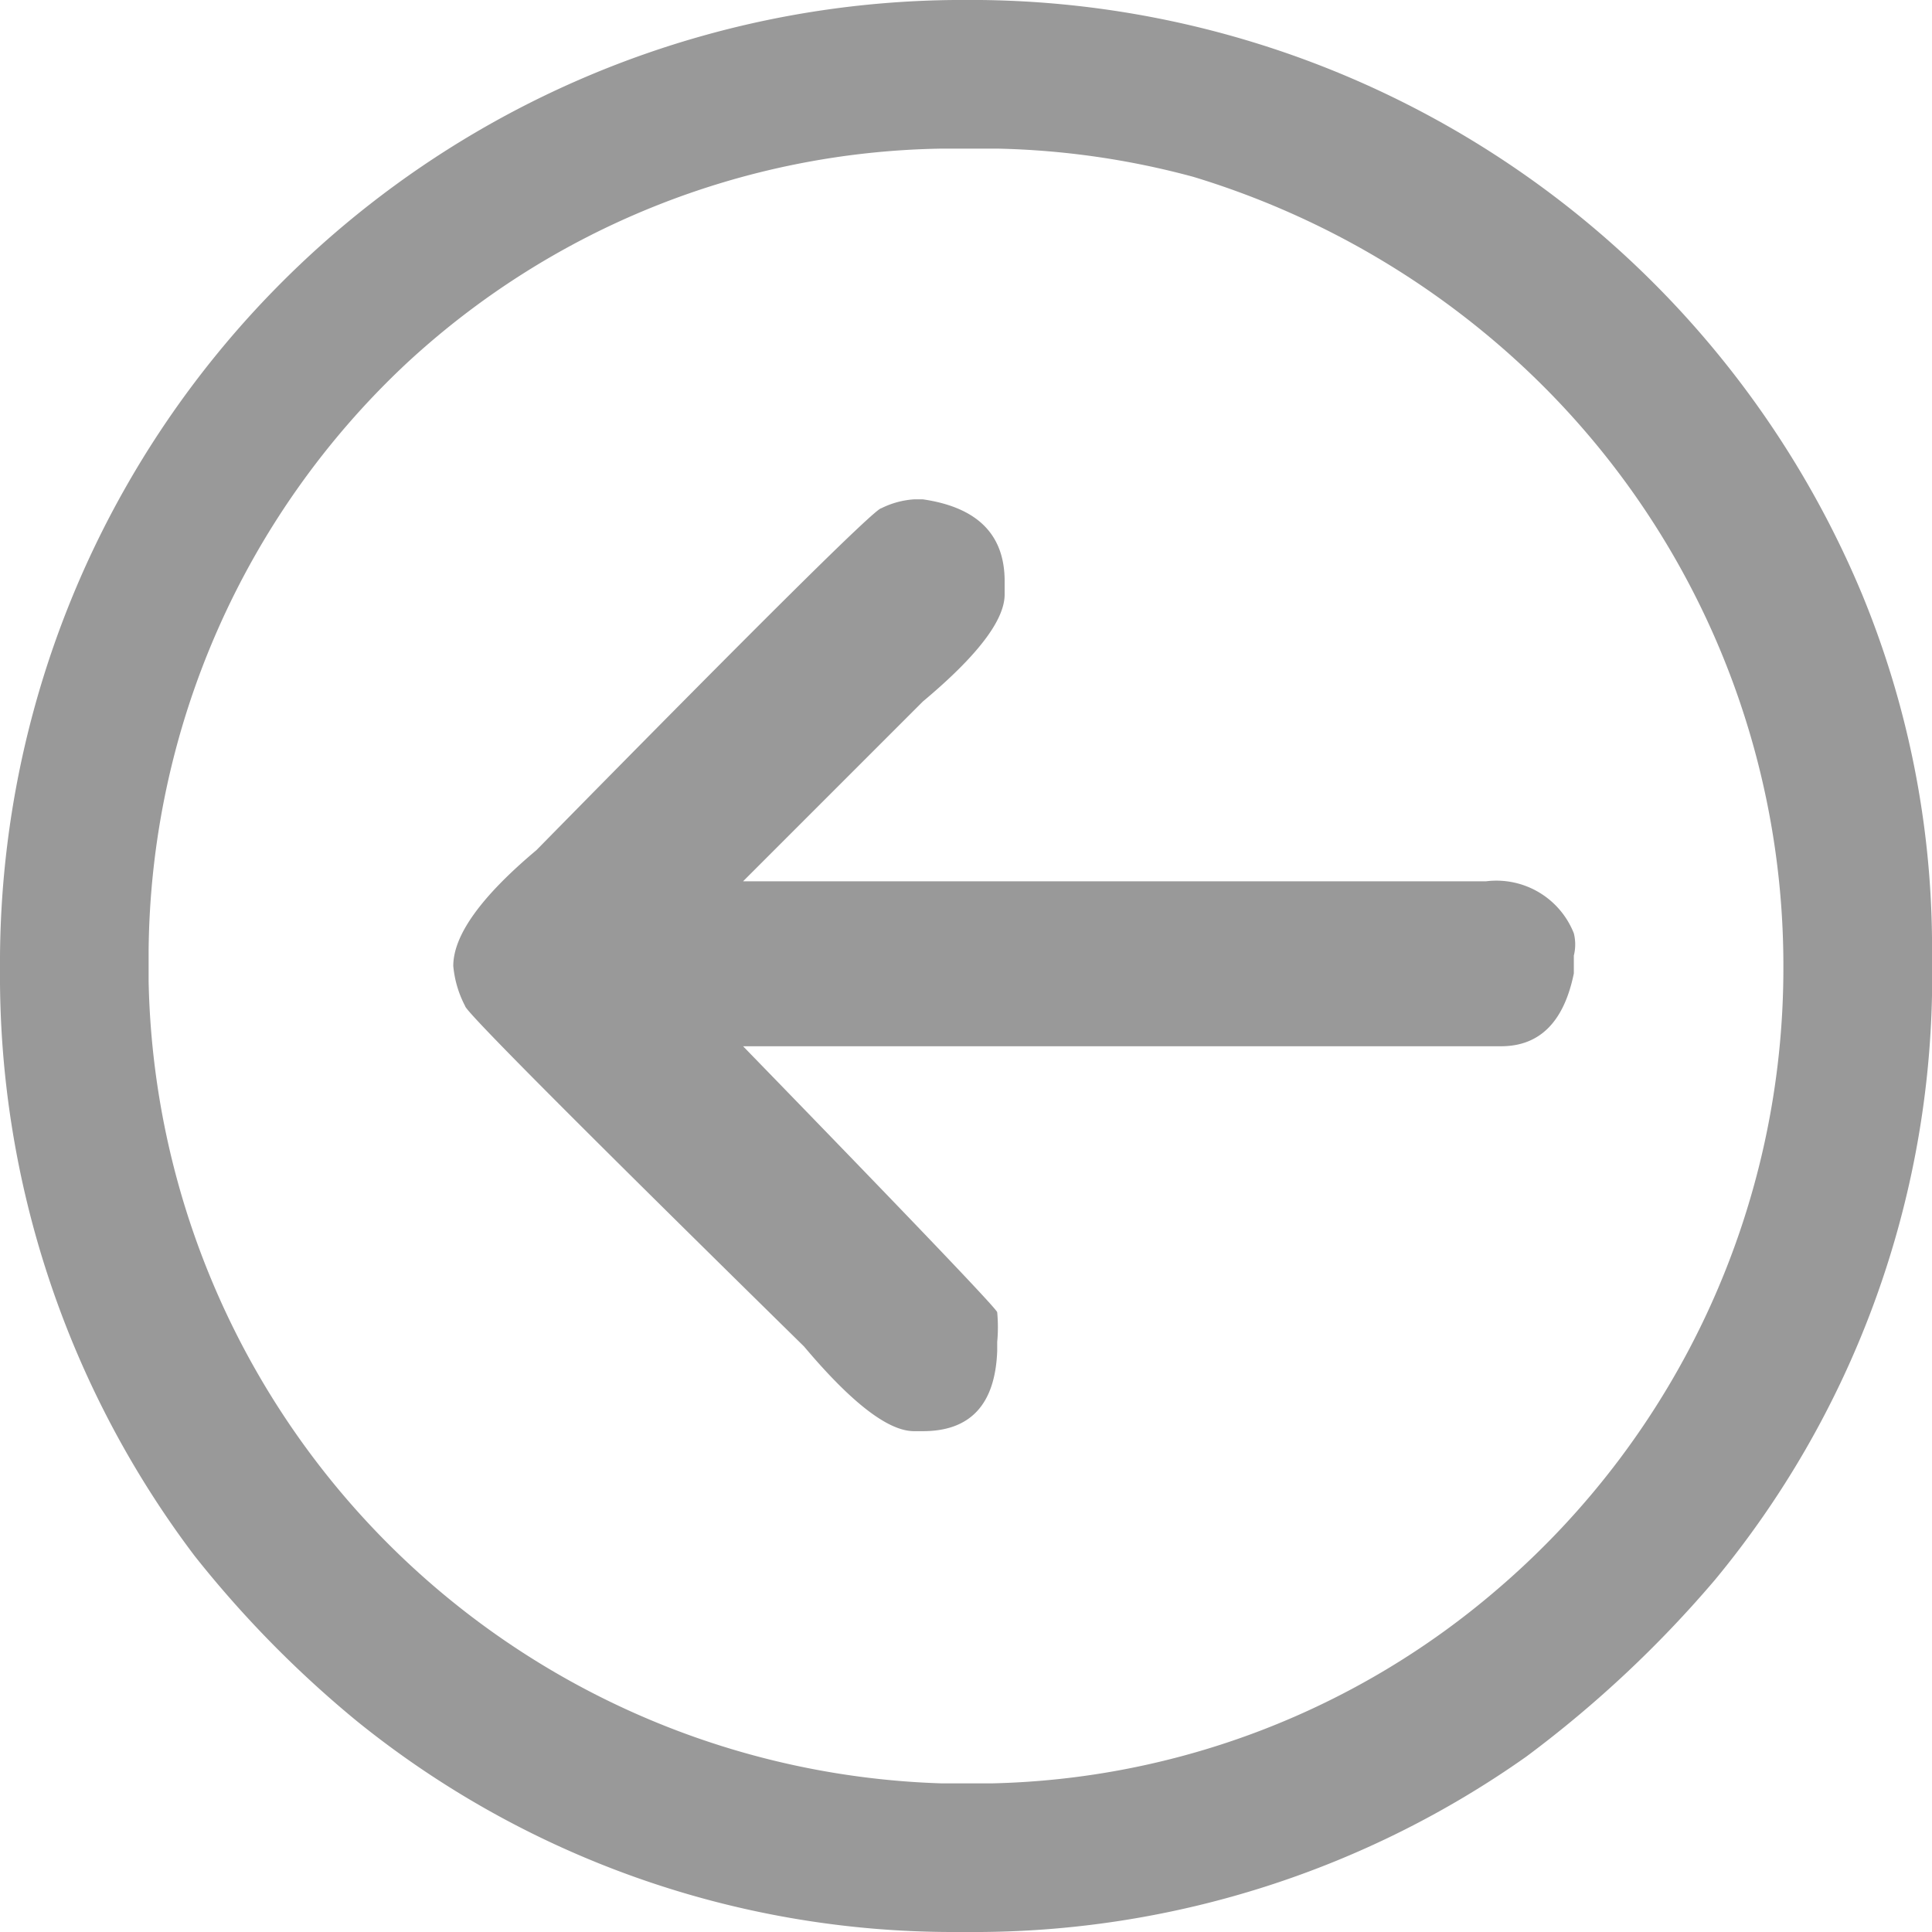 <svg id="c67fe431-1f61-461c-915a-9ae5233cb175" data-name="Internet and Website Icons" xmlns="http://www.w3.org/2000/svg" viewBox="0 0 13 13"><defs><style>.\33 18aeb49-3d16-4009-9523-e1f32a4810ff{fill:#999;}</style></defs><title>home-icon-arrow-left</title><path class="318aeb49-3d16-4009-9523-e1f32a4810ff" d="M7.6,14H7.4a6.38,6.38,0,0,1-4-1.42,7.33,7.33,0,0,1-1.09-1.11A6.47,6.47,0,0,1,1,7.52v0A6.48,6.48,0,0,1,7.42,1H7.6a6.5,6.5,0,0,1,5.93,4A6.23,6.23,0,0,1,14,7.31v.39a6.37,6.37,0,0,1-1.46,3.93,7.7,7.7,0,0,1-1.27,1.19A6.44,6.44,0,0,1,7.6,14ZM13,7.5a5.51,5.51,0,0,0-1.77-4.05,5.67,5.67,0,0,0-2.2-1.26A5.48,5.48,0,0,0,7.71,2H7.34A5.42,5.42,0,0,0,3.73,3.45,5.48,5.48,0,0,0,2,7.4v.2A5.51,5.51,0,0,0,7.34,13h.33a5.4,5.4,0,0,0,3.41-1.31A5.5,5.5,0,0,0,13,7.5ZM7.21,10.63H7.15q-.26,0-.74-.57Q4.13,7.82,4.13,7.77a.72.72,0,0,1-.08-.27q0-.31.56-.78,2.26-2.3,2.32-2.3a.58.58,0,0,1,.22-.06h.06q.55.08.55.55V5q0,.26-.55.72L6,6.93h5a.56.56,0,0,1,.59.35.31.31,0,0,1,0,.15v.12q-.1.49-.49.49s0,0-.14,0H6Q7.71,9.8,7.71,9.83a1.09,1.09,0,0,1,0,.2v.06Q7.69,10.63,7.21,10.63Z" transform="translate(-1 -1)"/></svg>